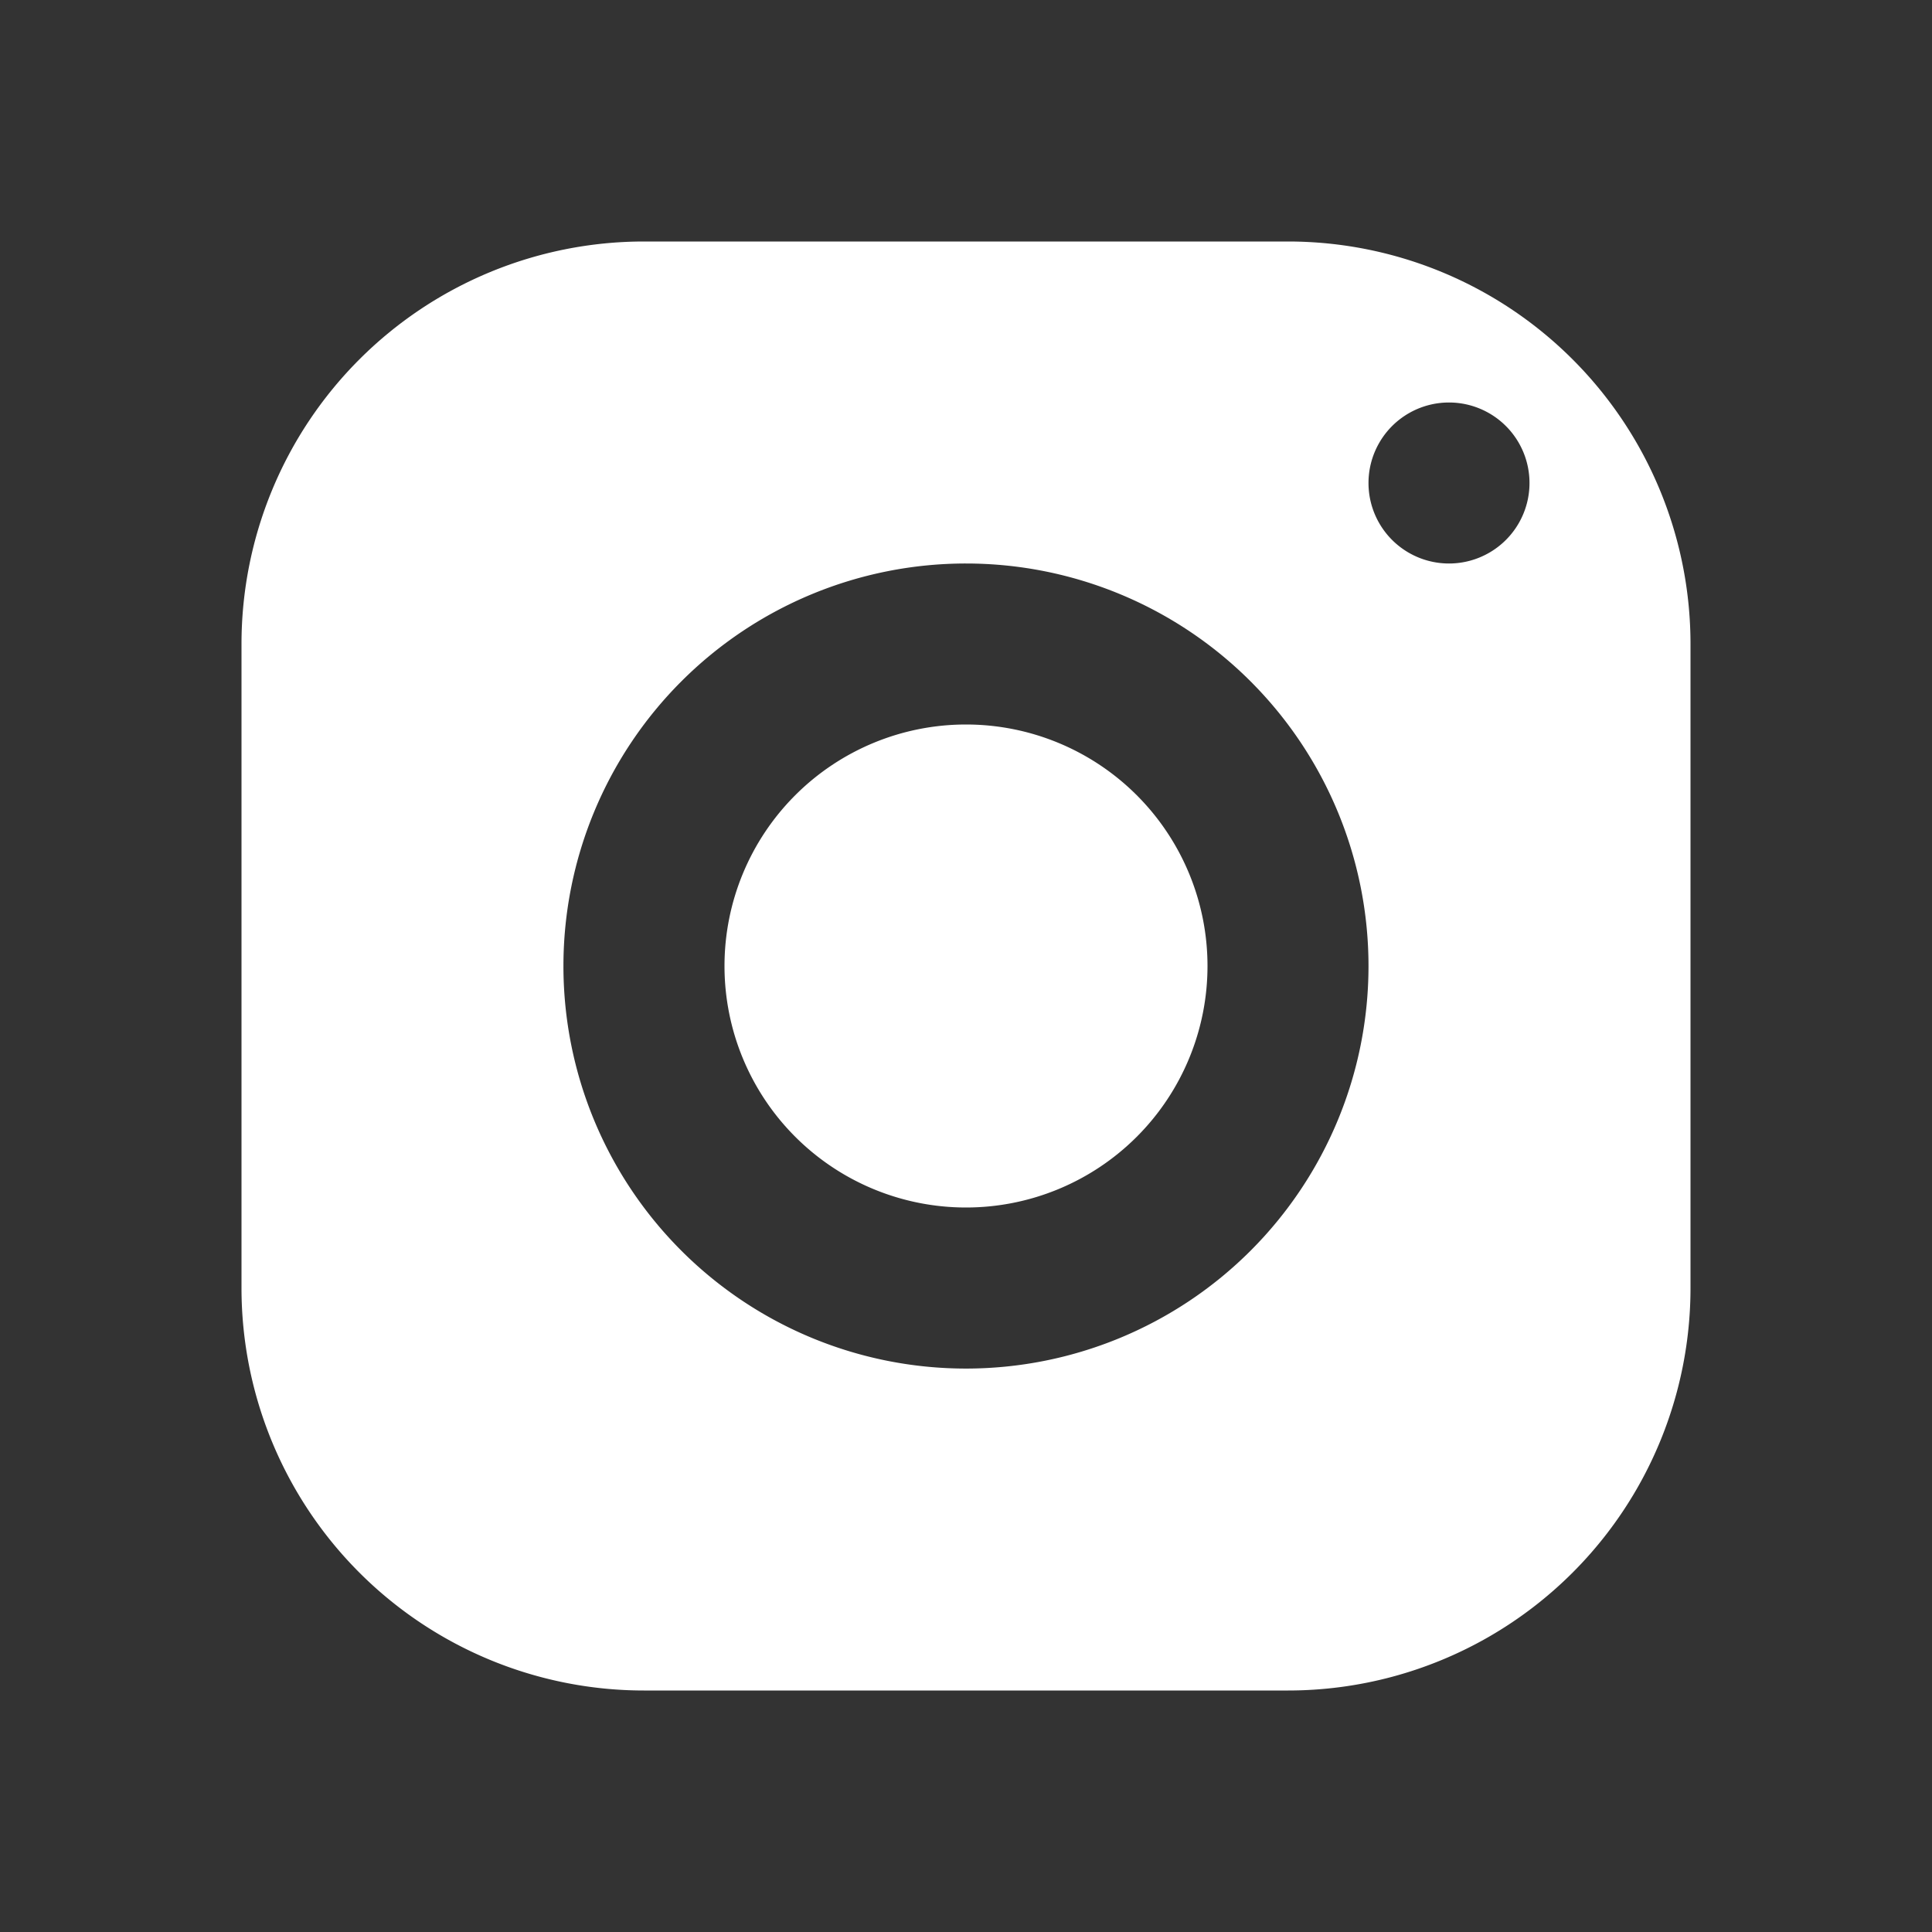 <svg width="30" height="30" viewBox="0 0 30 30" fill="none" xmlns="http://www.w3.org/2000/svg">
    <rect x="0" y="0" width="30" height="30" fill="#333333" stroke="none"/>
    <path d="M10 3.75A6.25 6.25 0 0 0 3.75 10v10A6.25 6.25 0 0 0 10 26.25h10A6.25 6.25 0 0 0 26.25 20V10A6.25 6.25 0 0 0 20 3.75H10zm12.5 2.5a1.25 1.25 0 1 1 0 2.5 1.25 1.25 0 0 1 0-2.5zM15 8.75a6.25 6.25 0 1 1-.001 12.501A6.25 6.25 0 0 1 15 8.75zm0 2.5a3.75 3.75 0 1 0 0 7.5 3.75 3.75 0 0 0 0-7.5z" fill="#fff"/>
</svg>
